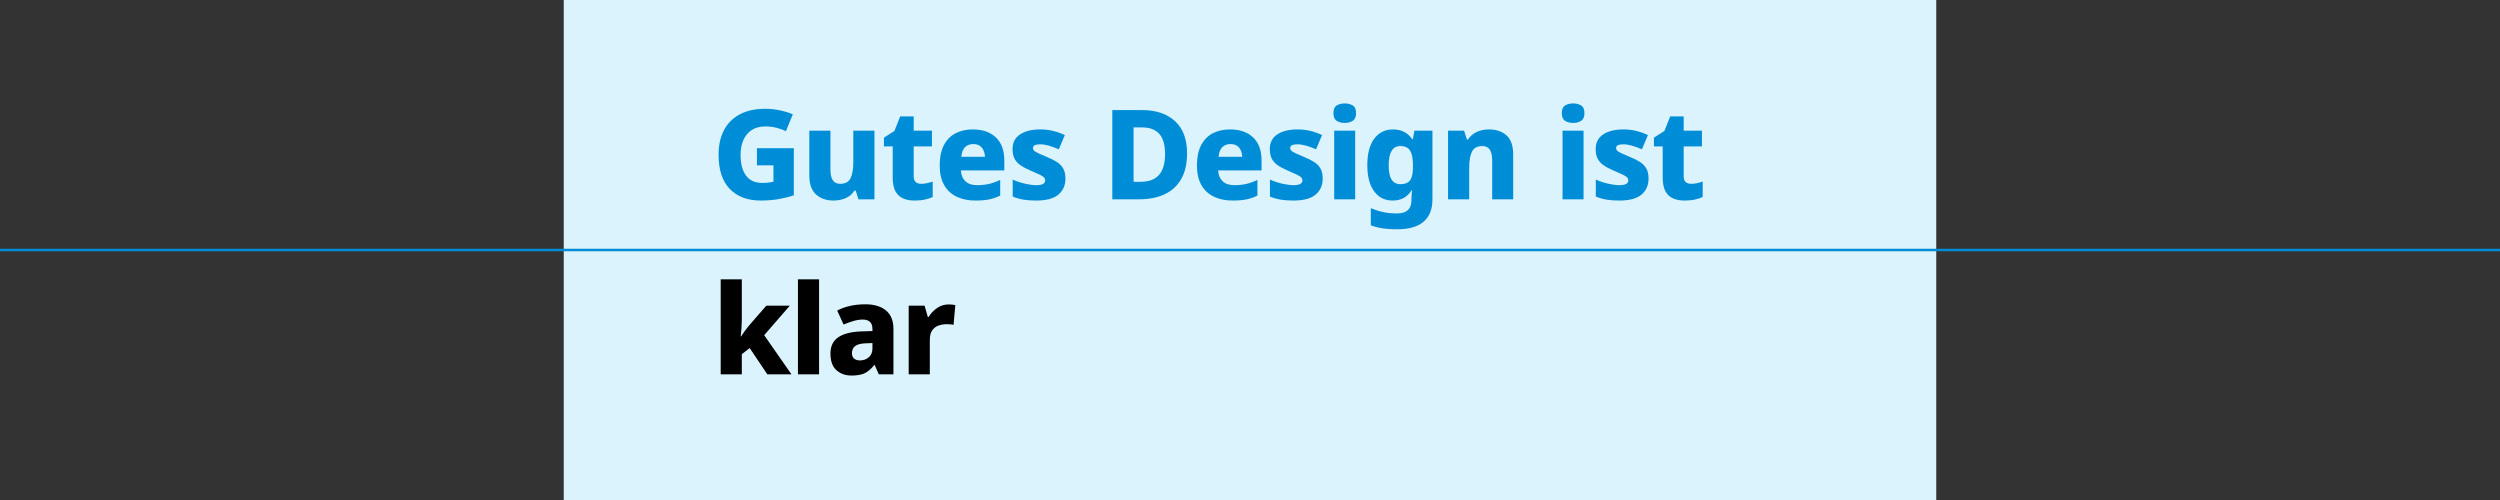 <?xml version="1.0" encoding="utf-8"?>
<!-- Generator: Adobe Illustrator 27.1.0, SVG Export Plug-In . SVG Version: 6.00 Build 0)  -->
<!DOCTYPE svg PUBLIC "-//W3C//DTD SVG 1.1//EN" "http://www.w3.org/Graphics/SVG/1.1/DTD/svg11.dtd">
<svg version="1.1" xmlns:x="http://ns.adobe.com/Extensibility/1.0/" xmlns:i="http://ns.adobe.com/AdobeIllustrator/10.0/" xmlns:graph="http://ns.adobe.com/Graphs/1.0/"
	 xmlns="http://www.w3.org/2000/svg" xmlns:xlink="http://www.w3.org/1999/xlink" x="0px" y="0px" viewBox="0 0 1000 200"
	 style="enable-background:new 0 0 1000 200;" xml:space="preserve">
<rect x="0" y="0" width="1000" height="200" fill="#333333" stroke="none"/>
<style type="text/css">
	.st0{fill:#DBF3FD;}
	.st1{fill:none;stroke:#008DD8;}
	.st2{fill:#008DD8;}
	.st3{display:none;}
	.st4{display:inline;}
	.st5{clip-path:url(#SVGID_00000051367130867185636740000006725223513632921473_);}
	.st6{clip-path:url(#SVGID_00000051367130867185636740000006725223513632921473_);fill:none;stroke:#008DD8;}
</style>
<g id="HiGru">
	<rect x="225.5" class="st0" width="549" height="200"/>
	<g>
		<line class="st1" x1="0" y1="100" x2="1000" y2="100"/>
	</g>
	<path class="st2" d="M674.273,72.796c-0.534-0.483-0.8-1.208-0.8-2.175v-12.05h7.3v-6.3h-7.3v-5.7h-5.4l-2.3,5.8l-4.2,2.7v3.5h3.5
		v12.35c0,2.434,0.375,4.317,1.125,5.65c0.75,1.334,1.783,2.275,3.1,2.825c1.316,0.55,2.825,0.825,4.525,0.825
		c1.6,0,2.983-0.134,4.15-0.4c1.166-0.266,2.2-0.6,3.1-1v-6.2c-0.767,0.267-1.525,0.484-2.275,0.65
		c-0.75,0.167-1.542,0.25-2.375,0.25C675.523,73.521,674.806,73.28,674.273,72.796 M658.573,67.471
		c-0.567-1.033-1.4-1.908-2.5-2.625c-1.1-0.716-2.433-1.391-4-2.025c-1.567-0.666-2.758-1.183-3.575-1.55
		c-0.817-0.366-1.367-0.708-1.65-1.025c-0.283-0.316-0.425-0.658-0.425-1.025c0-1,0.967-1.5,2.9-1.5c1.033,0,2.192,0.184,3.475,0.55
		c1.283,0.367,2.608,0.85,3.975,1.45l2.4-5.7c-1.667-0.766-3.283-1.333-4.85-1.7c-1.567-0.366-3.233-0.55-5-0.55
		c-3.333,0-6.008,0.659-8.025,1.975c-2.017,1.317-3.025,3.275-3.025,5.875c0,1.534,0.258,2.809,0.775,3.825
		c0.517,1.017,1.3,1.892,2.35,2.625c1.05,0.734,2.392,1.45,4.025,2.15c1.667,0.7,2.925,1.259,3.775,1.675
		c0.85,0.417,1.417,0.792,1.7,1.125c0.283,0.334,0.425,0.717,0.425,1.15c0,0.6-0.283,1.067-0.85,1.4
		c-0.567,0.334-1.483,0.5-2.75,0.5c-1.2,0-2.667-0.191-4.4-0.575c-1.733-0.383-3.4-0.941-5-1.675v6.8
		c1.467,0.6,2.925,1.017,4.375,1.25c1.45,0.233,3.142,0.35,5.075,0.35c4,0,6.942-0.791,8.825-2.375
		c1.883-1.583,2.825-3.725,2.825-6.425C659.423,69.821,659.14,68.505,658.573,67.471 M625.023,79.721h8.4v-27.45h-8.4V79.721z
		 M626.048,42.171c-0.883,0.534-1.325,1.567-1.325,3.1c0,1.5,0.442,2.525,1.325,3.075s1.958,0.825,3.225,0.825
		c1.2,0,2.25-0.275,3.15-0.825c0.9-0.55,1.35-1.575,1.35-3.075c0-1.533-0.45-2.566-1.35-3.1c-0.9-0.533-1.95-0.8-3.15-0.8
		C628.006,41.371,626.931,41.638,626.048,42.171 M590.674,52.796c-1.467,0.684-2.634,1.692-3.5,3.025h-0.4l-1.15-3.55h-6.4v27.45
		h8.45v-12.5c0-2.833,0.366-5.008,1.1-6.525c0.733-1.516,2.116-2.275,4.15-2.275c1.366,0,2.366,0.484,3,1.45
		c0.633,0.967,0.95,2.4,0.95,4.3v15.55h8.4v-17.9c0-3.533-0.892-6.091-2.675-7.675c-1.784-1.583-4.125-2.375-7.025-2.375
		C593.774,51.771,592.14,52.113,590.674,52.796 M564.05,60.271c0.75,1.234,1.125,3.134,1.125,5.7v1.05c0,2.367-0.384,4.067-1.15,5.1
		c-0.767,1.034-2.034,1.55-3.8,1.55c-1.6,0-2.792-0.608-3.575-1.825c-0.784-1.216-1.175-3.108-1.175-5.675
		c0-5.166,1.55-7.75,4.65-7.75C561.991,58.421,563.3,59.038,564.05,60.271 M549.7,55.471c-1.85,2.467-2.775,5.984-2.775,10.55
		c0,4.534,0.908,8.034,2.725,10.5c1.816,2.467,4.275,3.7,7.375,3.7c1.733,0,3.225-0.35,4.475-1.05s2.275-1.7,3.075-3h0.25
		c-0.067,0.567-0.125,1.159-0.175,1.775c-0.05,0.617-0.075,1.159-0.075,1.625v0.55c0,3.5-1.917,5.25-5.75,5.25
		c-2.034,0-3.867-0.175-5.5-0.525c-1.634-0.35-3.3-0.875-5-1.575v6.85c1.6,0.6,3.233,1.016,4.9,1.25
		c1.666,0.233,3.533,0.35,5.6,0.35c4.733,0,8.275-1.017,10.625-3.05c2.35-2.034,3.525-5,3.525-8.9v-27.5h-7.2l-0.65,3.45h-0.2
		c-0.834-1.233-1.884-2.2-3.15-2.9c-1.267-0.7-2.8-1.05-4.6-1.05C554.041,51.771,551.55,53.005,549.7,55.471 M533.675,79.721h8.4
		v-27.45h-8.4V79.721z M534.7,42.171c-0.884,0.534-1.325,1.567-1.325,3.1c0,1.5,0.441,2.525,1.325,3.075
		c0.883,0.55,1.958,0.825,3.225,0.825c1.2,0,2.25-0.275,3.15-0.825c0.9-0.55,1.35-1.575,1.35-3.075c0-1.533-0.45-2.566-1.35-3.1
		c-0.9-0.533-1.95-0.8-3.15-0.8C536.658,41.371,535.583,41.638,534.7,42.171 M528.225,67.471c-0.567-1.033-1.4-1.908-2.5-2.625
		c-1.1-0.716-2.433-1.391-4-2.025c-1.567-0.666-2.758-1.183-3.575-1.55c-0.817-0.366-1.367-0.708-1.65-1.025
		c-0.283-0.316-0.425-0.658-0.425-1.025c0-1,0.967-1.5,2.9-1.5c1.033,0,2.192,0.184,3.475,0.55c1.283,0.367,2.608,0.85,3.975,1.45
		l2.4-5.7c-1.667-0.766-3.283-1.333-4.85-1.7c-1.567-0.366-3.233-0.55-5-0.55c-3.333,0-6.008,0.659-8.025,1.975
		c-2.017,1.317-3.025,3.275-3.025,5.875c0,1.534,0.258,2.809,0.775,3.825c0.517,1.017,1.3,1.892,2.35,2.625
		c1.05,0.734,2.392,1.45,4.025,2.15c1.667,0.7,2.925,1.259,3.775,1.675c0.85,0.417,1.417,0.792,1.7,1.125
		c0.283,0.334,0.425,0.717,0.425,1.15c0,0.6-0.283,1.067-0.85,1.4c-0.567,0.334-1.483,0.5-2.75,0.5c-1.2,0-2.667-0.191-4.4-0.575
		c-1.733-0.383-3.4-0.941-5-1.675v6.8c1.467,0.6,2.925,1.017,4.375,1.25c1.45,0.233,3.142,0.35,5.075,0.35
		c4,0,6.942-0.791,8.825-2.375c1.883-1.583,2.825-3.725,2.825-6.425C529.075,69.821,528.792,68.505,528.225,67.471 M495.675,59.096
		c0.767,0.984,1.167,2.192,1.2,3.625h-9.45c0.167-1.766,0.675-3.058,1.525-3.875c0.85-0.816,1.925-1.225,3.225-1.225
		C493.742,57.621,494.908,58.113,495.675,59.096 M485.05,53.346c-1.983,1.05-3.525,2.642-4.625,4.775
		c-1.1,2.134-1.65,4.817-1.65,8.05c0,3.2,0.608,5.842,1.825,7.925c1.217,2.084,2.9,3.625,5.05,4.625s4.608,1.5,7.375,1.5
		c2.233,0,4.108-0.159,5.625-0.475c1.517-0.316,2.958-0.825,4.325-1.525v-6.25c-1.533,0.734-3.025,1.267-4.475,1.6
		c-1.45,0.334-3.042,0.5-4.775,0.5c-2.033,0-3.6-0.533-4.7-1.6c-1.1-1.066-1.683-2.5-1.75-4.3h17.35v-3.9
		c0-4.1-1.133-7.208-3.4-9.325c-2.267-2.116-5.333-3.175-9.2-3.175C489.358,51.771,487.033,52.296,485.05,53.346 M463.625,69.946
		c-1.6,1.85-4.083,2.775-7.45,2.775h-2.75v-21.75h3.5c3,0,5.267,0.867,6.8,2.6c1.533,1.734,2.3,4.417,2.3,8.05
		C466.025,65.321,465.225,68.096,463.625,69.946 M470,48.446c-3.217-2.95-7.658-4.425-13.325-4.425h-11.75v35.7h10.75
		c3.967,0,7.383-0.683,10.25-2.05c2.867-1.366,5.067-3.408,6.6-6.125c1.533-2.716,2.3-6.125,2.3-10.225
		C474.825,55.688,473.217,51.396,470,48.446 M425.326,67.471c-0.567-1.033-1.4-1.908-2.5-2.625c-1.1-0.716-2.434-1.391-4-2.025
		c-1.567-0.666-2.759-1.183-3.575-1.55c-0.817-0.366-1.367-0.708-1.65-1.025c-0.284-0.316-0.425-0.658-0.425-1.025
		c0-1,0.966-1.5,2.9-1.5c1.033,0,2.191,0.184,3.475,0.55c1.283,0.367,2.608,0.85,3.975,1.45l2.4-5.7
		c-1.667-0.766-3.284-1.333-4.85-1.7c-1.567-0.366-3.234-0.55-5-0.55c-3.334,0-6.009,0.659-8.025,1.975
		c-2.017,1.317-3.025,3.275-3.025,5.875c0,1.534,0.258,2.809,0.775,3.825c0.516,1.017,1.3,1.892,2.35,2.625
		c1.05,0.734,2.391,1.45,4.025,2.15c1.666,0.7,2.925,1.259,3.775,1.675c0.85,0.417,1.416,0.792,1.7,1.125
		c0.283,0.334,0.425,0.717,0.425,1.15c0,0.6-0.284,1.067-0.85,1.4c-0.567,0.334-1.484,0.5-2.75,0.5c-1.2,0-2.667-0.191-4.4-0.575
		c-1.734-0.383-3.4-0.941-5-1.675v6.8c1.466,0.6,2.925,1.017,4.375,1.25c1.45,0.233,3.141,0.35,5.075,0.35
		c4,0,6.941-0.791,8.825-2.375c1.883-1.583,2.825-3.725,2.825-6.425C426.176,69.821,425.892,68.505,425.326,67.471 M392.776,59.096
		c0.766,0.984,1.166,2.192,1.2,3.625h-9.45c0.166-1.766,0.675-3.058,1.525-3.875c0.85-0.816,1.925-1.225,3.225-1.225
		C390.842,57.621,392.009,58.113,392.776,59.096 M382.151,53.346c-1.984,1.05-3.525,2.642-4.625,4.775
		c-1.1,2.134-1.65,4.817-1.65,8.05c0,3.2,0.608,5.842,1.825,7.925c1.216,2.084,2.9,3.625,5.05,4.625c2.15,1,4.608,1.5,7.375,1.5
		c2.233,0,4.108-0.159,5.625-0.475c1.516-0.316,2.958-0.825,4.325-1.525v-6.25c-1.534,0.734-3.025,1.267-4.475,1.6
		c-1.45,0.334-3.042,0.5-4.775,0.5c-2.034,0-3.6-0.533-4.7-1.6c-1.1-1.066-1.684-2.5-1.75-4.3h17.35v-3.9
		c0-4.1-1.134-7.208-3.4-9.325c-2.267-2.116-5.334-3.175-9.2-3.175C386.459,51.771,384.134,52.296,382.151,53.346 M366.276,72.796
		c-0.534-0.483-0.8-1.208-0.8-2.175v-12.05h7.3v-6.3h-7.3v-5.7h-5.4l-2.3,5.8l-4.2,2.7v3.5h3.5v12.35
		c0,2.434,0.375,4.317,1.125,5.65c0.75,1.334,1.783,2.275,3.1,2.825c1.316,0.55,2.825,0.825,4.525,0.825c1.6,0,2.983-0.134,4.15-0.4
		c1.167-0.266,2.2-0.6,3.1-1v-6.2c-0.767,0.267-1.525,0.484-2.275,0.65c-0.75,0.167-1.542,0.25-2.375,0.25
		C367.526,73.521,366.809,73.28,366.276,72.796 M341.326,52.271v12.5c0,2.834-0.367,5-1.1,6.5c-0.733,1.5-2.117,2.25-4.15,2.25
		c-1.367,0-2.358-0.483-2.975-1.45c-0.617-0.966-0.925-2.383-0.925-4.25v-15.55h-8.45v17.9c0,3.5,0.908,6.05,2.725,7.65
		c1.817,1.6,4.142,2.4,6.975,2.4c1.7,0,3.3-0.317,4.8-0.95c1.5-0.633,2.683-1.65,3.55-3.05h0.5l1.1,3.5h6.4v-27.45H341.326z
		 M302.777,66.121h6.6v6.6c-0.567,0.1-1.234,0.2-2,0.3c-0.767,0.1-1.567,0.15-2.4,0.15c-3,0-5.209-1.008-6.625-3.025
		c-1.417-2.016-2.125-4.741-2.125-8.175c0-2.2,0.366-4.158,1.1-5.875c0.733-1.716,1.841-3.066,3.325-4.05
		c1.483-0.983,3.308-1.475,5.475-1.475c1.533,0,3,0.175,4.4,0.525c1.4,0.35,2.683,0.809,3.85,1.375l2.75-6.75
		c-1.467-0.633-3.159-1.158-5.075-1.575c-1.917-0.416-3.892-0.625-5.925-0.625c-4.034,0-7.442,0.742-10.225,2.225
		c-2.784,1.484-4.892,3.6-6.325,6.35c-1.434,2.75-2.15,5.992-2.15,9.725c0,6.1,1.5,10.692,4.5,13.775
		c3,3.084,7.133,4.625,12.4,4.625c2.566,0,4.941-0.192,7.125-0.575c2.183-0.383,4.208-0.891,6.075-1.525v-18.85h-14.75V66.121z"/>
</g>
<g id="_x31_0" class="st3">
	<g class="st4">
		<path d="M509.974,122.271v12.5c0,2.834-0.367,5-1.1,6.5c-0.734,1.5-2.117,2.25-4.15,2.25c-1.367,0-2.358-0.483-2.975-1.45
			c-0.617-0.966-0.925-2.383-0.925-4.25v-15.55h-8.45v17.9c0,3.5,0.908,6.05,2.725,7.65c1.817,1.6,4.142,2.4,6.975,2.4
			c1.7,0,3.3-0.317,4.8-0.95s2.683-1.65,3.55-3.05h0.5l1.1,3.5h6.4v-27.45H509.974z M477.975,137.221v2.2
			c0,1.467-0.484,2.625-1.45,3.475c-0.968,0.85-2.15,1.275-3.55,1.275c-0.934,0-1.7-0.233-2.3-0.7c-0.6-0.466-0.9-1.216-0.9-2.25
			c0-1.166,0.416-2.091,1.25-2.775c0.832-0.683,2.3-1.058,4.4-1.125L477.975,137.221z M468.975,122.371
			c-1.9,0.434-3.6,1.05-5.1,1.85l2.55,5.6c1.332-0.566,2.65-1.041,3.95-1.425c1.3-0.383,2.55-0.575,3.75-0.575
			c1.2,0,2.141,0.3,2.825,0.9c0.682,0.6,1.025,1.567,1.025,2.9v0.8l-4.7,0.15c-3.968,0.167-6.975,0.959-9.025,2.375
			c-2.05,1.417-3.075,3.575-3.075,6.475c0,3,0.8,5.217,2.4,6.65c1.6,1.434,3.616,2.15,6.05,2.15c2.266,0,4.05-0.325,5.35-0.975
			c1.3-0.65,2.532-1.725,3.7-3.225h0.2l1.65,3.7h5.85v-18.2c0-3.2-0.984-5.633-2.95-7.3c-1.968-1.666-4.734-2.5-8.3-2.5
			C472.925,121.721,470.875,121.938,468.975,122.371 M442.125,122.796c-1.467,0.684-2.634,1.692-3.5,3.025h-0.4l-1.15-3.55h-6.4
			v27.45h8.45v-12.5c0-2.833,0.366-5.008,1.1-6.525c0.733-1.516,2.116-2.275,4.15-2.275c1.366,0,2.366,0.484,3,1.45
			c0.633,0.967,0.95,2.4,0.95,4.3v15.55h8.4v-17.9c0-3.533-0.892-6.091-2.675-7.675c-1.784-1.583-4.125-2.375-7.025-2.375
			C445.225,121.771,443.591,122.113,442.125,122.796 M417.025,129.096c0.766,0.984,1.166,2.192,1.2,3.625h-9.45
			c0.166-1.766,0.675-3.058,1.525-3.875c0.85-0.816,1.925-1.225,3.225-1.225C415.091,127.621,416.258,128.113,417.025,129.096
			 M406.4,123.346c-1.984,1.05-3.525,2.642-4.625,4.775c-1.1,2.134-1.65,4.817-1.65,8.05c0,3.2,0.608,5.842,1.825,7.925
			c1.216,2.084,2.9,3.625,5.05,4.625s4.608,1.5,7.375,1.5c2.233,0,4.108-0.159,5.625-0.475c1.516-0.316,2.958-0.825,4.325-1.525
			v-6.25c-1.534,0.734-3.025,1.267-4.475,1.6c-1.45,0.334-3.042,0.5-4.775,0.5c-2.034,0-3.6-0.533-4.7-1.6
			c-1.1-1.066-1.684-2.5-1.75-4.3h17.35v-3.9c0-4.1-1.134-7.208-3.4-9.325c-2.267-2.116-5.334-3.175-9.2-3.175
			C410.708,121.771,408.383,122.296,406.4,123.346 M386.351,130.271c0.75,1.234,1.125,3.134,1.125,5.7v1.05
			c0,2.367-0.384,4.067-1.15,5.1c-0.767,1.034-2.034,1.55-3.8,1.55c-1.6,0-2.792-0.608-3.575-1.825
			c-0.784-1.216-1.175-3.108-1.175-5.675c0-5.166,1.55-7.75,4.65-7.75C384.292,128.421,385.601,129.038,386.351,130.271
			 M372.001,125.471c-1.85,2.467-2.775,5.984-2.775,10.55c0,4.534,0.908,8.034,2.725,10.5c1.816,2.467,4.275,3.7,7.375,3.7
			c1.733,0,3.225-0.35,4.475-1.05c1.25-0.7,2.275-1.7,3.075-3h0.25c-0.067,0.567-0.125,1.159-0.175,1.775
			c-0.05,0.617-0.075,1.159-0.075,1.625v0.55c0,3.5-1.917,5.25-5.75,5.25c-2.034,0-3.867-0.175-5.5-0.525
			c-1.634-0.35-3.3-0.875-5-1.575v6.85c1.6,0.6,3.233,1.016,4.9,1.25c1.666,0.233,3.533,0.35,5.6,0.35
			c4.733,0,8.275-1.017,10.625-3.05c2.35-2.034,3.525-5,3.525-8.9v-27.5h-7.2l-0.65,3.45h-0.2c-0.834-1.233-1.884-2.2-3.15-2.9
			c-1.267-0.7-2.8-1.05-4.6-1.05C376.342,121.771,373.851,123.005,372.001,125.471 M364.426,111.721h-8.45v38h8.45V111.721z
			 M342.326,129.096c0.767,0.984,1.167,2.192,1.2,3.625h-9.45c0.167-1.766,0.675-3.058,1.525-3.875
			c0.85-0.816,1.925-1.225,3.225-1.225C340.393,127.621,341.559,128.113,342.326,129.096 M331.701,123.346
			c-1.983,1.05-3.525,2.642-4.625,4.775c-1.1,2.134-1.65,4.817-1.65,8.05c0,3.2,0.608,5.842,1.825,7.925
			c1.217,2.084,2.9,3.625,5.05,4.625s4.608,1.5,7.375,1.5c2.233,0,4.108-0.159,5.625-0.475c1.517-0.316,2.958-0.825,4.325-1.525
			v-6.25c-1.533,0.734-3.025,1.267-4.475,1.6c-1.45,0.334-3.042,0.5-4.775,0.5c-2.033,0-3.6-0.533-4.7-1.6
			c-1.1-1.066-1.683-2.5-1.75-4.3h17.35v-3.9c0-4.1-1.133-7.208-3.4-9.325c-2.267-2.116-5.333-3.175-9.2-3.175
			C336.009,121.771,333.684,122.296,331.701,123.346 M312.177,149.721h8.4v-27.45h-8.4V149.721z M313.202,112.171
			c-0.884,0.534-1.325,1.567-1.325,3.1c0,1.5,0.441,2.525,1.325,3.075c0.882,0.55,1.958,0.825,3.225,0.825
			c1.2,0,2.25-0.275,3.15-0.825c0.9-0.55,1.35-1.575,1.35-3.075c0-1.533-0.45-2.566-1.35-3.1c-0.9-0.533-1.95-0.8-3.15-0.8
			C315.16,111.371,314.084,111.638,313.202,112.171 M308.127,143.271h-12.15l11.65-15.7v-5.3h-20.95v6.45h11.4l-12.1,16.1v4.9h22.15
			V143.271z"/>
	</g>
</g>
<g id="_x39_" class="st3">
	<g class="st4">
		<path d="M696.073,111.721h-8.45v38h8.45v-12.55c0-2.8,0.375-4.958,1.125-6.475c0.75-1.516,2.125-2.275,4.125-2.275
			c2.6,0,3.9,1.917,3.9,5.75v15.55h8.45v-17.9c0-2.366-0.417-4.283-1.25-5.75c-0.833-1.466-1.992-2.55-3.475-3.25
			c-1.483-0.7-3.175-1.05-5.075-1.05c-1.667,0-3.158,0.3-4.475,0.9c-1.317,0.6-2.409,1.617-3.275,3.05h-0.45
			c0.066-0.6,0.15-1.558,0.25-2.875c0.1-1.316,0.15-2.808,0.15-4.475V111.721z M678.974,149.646c1.333-0.383,2.566-0.941,3.7-1.675
			v-6.9c-1.167,0.767-2.392,1.359-3.675,1.775c-1.284,0.417-2.659,0.625-4.125,0.625c-1.667,0-2.984-0.591-3.95-1.775
			c-0.967-1.183-1.45-3.058-1.45-5.625c0-2.533,0.466-4.433,1.4-5.7c0.933-1.266,2.25-1.9,3.95-1.9c1.033,0,2.05,0.142,3.05,0.425
			c1,0.284,2.083,0.675,3.25,1.175l2.45-6.35c-1.134-0.566-2.425-1.033-3.875-1.4c-1.45-0.366-3.075-0.55-4.875-0.55
			c-2.7,0-5.1,0.5-7.2,1.5c-2.1,1-3.742,2.559-4.925,4.675c-1.184,2.117-1.775,4.842-1.775,8.175c0,4.9,1.166,8.475,3.5,10.725
			c2.333,2.25,5.566,3.375,9.7,3.375C676.024,150.221,677.64,150.029,678.974,149.646 M647.674,149.721h8.4v-27.45h-8.4V149.721z
			 M648.699,112.171c-0.884,0.534-1.325,1.567-1.325,3.1c0,1.5,0.441,2.525,1.325,3.075c0.883,0.55,1.958,0.825,3.225,0.825
			c1.2,0,2.25-0.275,3.15-0.825c0.9-0.55,1.35-1.575,1.35-3.075c0-1.533-0.45-2.566-1.35-3.1c-0.9-0.533-1.95-0.8-3.15-0.8
			C650.657,111.371,649.582,111.638,648.699,112.171 M641.425,111.721h-8.45v38h8.45V111.721z M612.275,122.796
			c-1.467,0.684-2.634,1.692-3.5,3.025h-0.4l-1.15-3.55h-6.4v27.45h8.45v-12.5c0-2.833,0.366-5.008,1.1-6.525
			c0.733-1.516,2.116-2.275,4.15-2.275c1.366,0,2.366,0.484,3,1.45c0.633,0.967,0.95,2.4,0.95,4.3v15.55h8.4v-17.9
			c0-3.533-0.892-6.091-2.675-7.675c-1.784-1.583-4.125-2.375-7.025-2.375C615.375,121.771,613.741,122.113,612.275,122.796
			 M577.125,111.721h-8.45v38h8.45v-12.55c0-2.8,0.375-4.958,1.125-6.475c0.75-1.516,2.125-2.275,4.125-2.275
			c2.6,0,3.9,1.917,3.9,5.75v15.55h8.45v-17.9c0-2.366-0.417-4.283-1.25-5.75c-0.833-1.466-1.992-2.55-3.475-3.25
			c-1.483-0.7-3.175-1.05-5.075-1.05c-1.667,0-3.158,0.3-4.475,0.9c-1.317,0.6-2.408,1.617-3.275,3.05h-0.45
			c0.067-0.6,0.15-1.558,0.25-2.875c0.1-1.316,0.15-2.808,0.15-4.475V111.721z M553.05,117.971c0.717,0.567,1.625,0.85,2.725,0.85
			c1,0,1.875-0.283,2.625-0.85c0.75-0.566,1.125-1.45,1.125-2.65c0-1.233-0.375-2.133-1.125-2.7c-0.75-0.566-1.625-0.85-2.625-0.85
			c-1.1,0-2.008,0.284-2.725,0.85c-0.717,0.567-1.075,1.467-1.075,2.7C551.975,116.521,552.333,117.405,553.05,117.971
			 M542.35,117.971c0.717,0.567,1.592,0.85,2.625,0.85s1.925-0.283,2.675-0.85c0.75-0.566,1.125-1.45,1.125-2.65
			c0-1.233-0.375-2.133-1.125-2.7c-0.75-0.566-1.642-0.85-2.675-0.85s-1.908,0.284-2.625,0.85c-0.717,0.567-1.075,1.467-1.075,2.7
			C541.275,116.521,541.633,117.405,542.35,117.971 M546.625,130.196c0.767-1.283,2.017-1.925,3.75-1.925
			c1.767,0,3.033,0.642,3.8,1.925c0.767,1.284,1.15,3.192,1.15,5.725c0,2.567-0.383,4.509-1.15,5.825
			c-0.767,1.317-2.017,1.975-3.75,1.975c-1.767,0-3.033-0.658-3.8-1.975c-0.767-1.316-1.15-3.258-1.15-5.825
			C545.475,133.388,545.858,131.48,546.625,130.196 M562.15,128.221c-1.15-2.1-2.733-3.7-4.75-4.8c-2.017-1.1-4.325-1.65-6.925-1.65
			c-4.2,0-7.508,1.225-9.925,3.675c-2.417,2.45-3.625,5.942-3.625,10.475c0,3.067,0.575,5.659,1.725,7.775
			c1.15,2.117,2.733,3.734,4.75,4.85c2.017,1.117,4.325,1.675,6.925,1.675c4.2,0,7.508-1.233,9.925-3.7
			c2.417-2.466,3.625-6,3.625-10.6C563.875,132.888,563.3,130.321,562.15,128.221 M518.375,149.721h9.05l7.75-27.45h-8.2l-2.85,11.4
			c-0.2,0.8-0.4,1.767-0.6,2.9c-0.2,1.134-0.375,2.259-0.525,3.375c-0.15,1.117-0.258,2.025-0.325,2.725h-0.15
			c-0.067-0.733-0.175-1.633-0.325-2.7c-0.15-1.066-0.325-2.108-0.525-3.125c-0.2-1.016-0.35-1.791-0.45-2.325l-2.8-12.25h-9.3
			l-3,12.2c-0.033,0.234-0.117,0.684-0.25,1.35c-0.133,0.667-0.275,1.425-0.425,2.275c-0.15,0.85-0.283,1.684-0.4,2.5
			c-0.117,0.817-0.192,1.509-0.225,2.075h-0.15c-0.067-0.733-0.175-1.65-0.325-2.75c-0.15-1.1-0.317-2.216-0.5-3.35
			c-0.183-1.133-0.375-2.1-0.575-2.9l-2.75-11.4h-8.3l7.65,27.45h8.95l2.5-10.5c0.133-0.666,0.308-1.491,0.525-2.475
			c0.217-0.983,0.442-2.016,0.675-3.1c0.233-1.083,0.442-2.066,0.625-2.95c0.183-0.883,0.308-1.541,0.375-1.975h0.2
			c0.1,0.434,0.233,1.092,0.4,1.975c0.167,0.884,0.367,1.859,0.6,2.925c0.233,1.067,0.45,2.084,0.65,3.05
			c0.2,0.967,0.383,1.734,0.55,2.3L518.375,149.721z M482.625,129.096c0.766,0.984,1.166,2.192,1.2,3.625h-9.45
			c0.166-1.766,0.675-3.058,1.525-3.875c0.85-0.816,1.925-1.225,3.225-1.225C480.691,127.621,481.858,128.113,482.625,129.096
			 M472,123.346c-1.984,1.05-3.525,2.642-4.625,4.775c-1.1,2.134-1.65,4.817-1.65,8.05c0,3.2,0.608,5.842,1.825,7.925
			c1.216,2.084,2.9,3.625,5.05,4.625c2.15,1,4.608,1.5,7.375,1.5c2.233,0,4.108-0.159,5.625-0.475
			c1.516-0.316,2.958-0.825,4.325-1.525v-6.25c-1.534,0.734-3.025,1.267-4.475,1.6c-1.45,0.334-3.042,0.5-4.775,0.5
			c-2.034,0-3.6-0.533-4.7-1.6c-1.1-1.066-1.684-2.5-1.75-4.3h17.35v-3.9c0-4.1-1.134-7.208-3.4-9.325
			c-2.267-2.116-5.334-3.175-9.2-3.175C476.308,121.771,473.983,122.296,472,123.346 M451.951,130.271
			c0.75,1.234,1.125,3.134,1.125,5.7v1.05c0,2.367-0.384,4.067-1.15,5.1c-0.767,1.034-2.034,1.55-3.8,1.55
			c-1.6,0-2.792-0.608-3.575-1.825c-0.784-1.216-1.175-3.108-1.175-5.675c0-5.166,1.55-7.75,4.65-7.75
			C449.892,128.421,451.201,129.038,451.951,130.271 M437.601,125.471c-1.85,2.467-2.775,5.984-2.775,10.55
			c0,4.534,0.908,8.034,2.725,10.5c1.816,2.467,4.275,3.7,7.375,3.7c1.733,0,3.225-0.35,4.475-1.05c1.25-0.7,2.275-1.7,3.075-3h0.25
			c-0.067,0.567-0.125,1.159-0.175,1.775c-0.05,0.617-0.075,1.159-0.075,1.625v0.55c0,3.5-1.917,5.25-5.75,5.25
			c-2.034,0-3.867-0.175-5.5-0.525c-1.634-0.35-3.3-0.875-5-1.575v6.85c1.6,0.6,3.233,1.016,4.9,1.25
			c1.666,0.233,3.533,0.35,5.6,0.35c4.733,0,8.275-1.017,10.625-3.05c2.35-2.034,3.525-5,3.525-8.9v-27.5h-7.2l-0.65,3.45h-0.2
			c-0.834-1.233-1.884-2.2-3.15-2.9c-1.267-0.7-2.8-1.05-4.6-1.05C441.942,121.771,439.451,123.005,437.601,125.471
			 M425.976,123.246c-1.4,0.984-2.5,2.159-3.3,3.525h-0.35l-1.3-4.5h-6.35v27.45h8.45v-13.75c0-1.7,0.341-3.008,1.025-3.925
			c0.682-0.916,1.55-1.541,2.6-1.875c1.05-0.333,2.107-0.5,3.175-0.5c0.566,0,1.082,0.025,1.55,0.075
			c0.466,0.05,0.85,0.109,1.15,0.175l0.7-7.9c-0.3-0.066-0.718-0.125-1.25-0.175c-0.534-0.05-1.018-0.075-1.45-0.075
			C428.926,121.771,427.376,122.263,425.976,123.246 M401.026,129.096c0.766,0.984,1.166,2.192,1.2,3.625h-9.45
			c0.166-1.766,0.675-3.058,1.525-3.875c0.85-0.816,1.925-1.225,3.225-1.225C399.092,127.621,400.259,128.113,401.026,129.096
			 M390.401,123.346c-1.984,1.05-3.525,2.642-4.625,4.775c-1.1,2.134-1.65,4.817-1.65,8.05c0,3.2,0.608,5.842,1.825,7.925
			c1.216,2.084,2.9,3.625,5.05,4.625c2.15,1,4.608,1.5,7.375,1.5c2.233,0,4.108-0.159,5.625-0.475
			c1.516-0.316,2.958-0.825,4.325-1.525v-6.25c-1.534,0.734-3.025,1.267-4.475,1.6c-1.45,0.334-3.042,0.5-4.775,0.5
			c-2.034,0-3.6-0.533-4.7-1.6c-1.1-1.066-1.684-2.5-1.75-4.3h17.35v-3.9c0-4.1-1.134-7.208-3.4-9.325
			c-2.267-2.116-5.334-3.175-9.2-3.175C394.709,121.771,392.384,122.296,390.401,123.346 M376.201,115.321
			c-1.183-1.266-2.817-2.225-4.9-2.875s-4.442-0.975-7.075-0.975c-2.7,0-5.117,0.409-7.25,1.225c-2.133,0.817-3.817,2.034-5.05,3.65
			c-1.233,1.617-1.85,3.625-1.85,6.025v27.35h8.45v-26.75c0-1.666,0.5-2.916,1.5-3.75c1-0.833,2.4-1.25,4.2-1.25
			c1.533,0,2.775,0.3,3.725,0.9c0.95,0.6,1.425,1.367,1.425,2.3c0,0.767-0.225,1.434-0.675,2c-0.45,0.567-1.017,1.092-1.7,1.575
			c-0.683,0.484-1.367,1-2.05,1.55c-0.683,0.55-1.25,1.184-1.7,1.9c-0.45,0.717-0.675,1.592-0.675,2.625
			c0,1.334,0.4,2.475,1.2,3.425c0.8,0.95,2.217,1.992,4.25,3.125c1.333,0.734,2.325,1.334,2.975,1.8
			c0.65,0.467,1.083,0.884,1.3,1.25c0.217,0.367,0.325,0.8,0.325,1.3c0,0.834-0.35,1.467-1.05,1.9c-0.7,0.434-1.617,0.65-2.75,0.65
			c-1.067,0-2.275-0.208-3.625-0.625c-1.35-0.416-2.425-0.875-3.225-1.375v6.45c1.033,0.534,2.183,0.917,3.45,1.15
			s2.85,0.35,4.75,0.35c3.633,0,6.4-0.725,8.3-2.175c1.9-1.45,2.85-3.575,2.85-6.375c0-1.933-0.433-3.483-1.3-4.65
			c-0.867-1.166-2.117-2.283-3.75-3.35c-1.767-1.1-3.058-1.891-3.875-2.375c-0.817-0.483-1.225-1.041-1.225-1.675
			c0-0.366,0.233-0.741,0.7-1.125c0.467-0.383,1.033-0.825,1.7-1.325s1.342-1.083,2.025-1.75c0.683-0.666,1.25-1.441,1.7-2.325
			c0.45-0.883,0.675-1.908,0.675-3.075C377.976,118.155,377.384,116.588,376.201,115.321 M335.427,122.271v12.5
			c0,2.834-0.368,5-1.1,6.5c-0.734,1.5-2.118,2.25-4.15,2.25c-1.368,0-2.359-0.483-2.975-1.45c-0.618-0.966-0.925-2.383-0.925-4.25
			v-15.55h-8.45v17.9c0,3.5,0.907,6.05,2.725,7.65c1.816,1.6,4.141,2.4,6.975,2.4c1.7,0,3.3-0.317,4.8-0.95s2.682-1.65,3.55-3.05
			h0.5l1.1,3.5h6.4v-27.45H335.427z M303.427,137.221v2.2c0,1.467-0.484,2.625-1.45,3.475c-0.967,0.85-2.15,1.275-3.55,1.275
			c-0.934,0-1.7-0.233-2.3-0.7c-0.6-0.466-0.9-1.216-0.9-2.25c0-1.166,0.416-2.091,1.25-2.775c0.833-0.683,2.3-1.058,4.4-1.125
			L303.427,137.221z M294.427,122.371c-1.9,0.434-3.6,1.05-5.1,1.85l2.55,5.6c1.333-0.566,2.65-1.041,3.95-1.425
			c1.3-0.383,2.55-0.575,3.75-0.575c1.2,0,2.141,0.3,2.825,0.9c0.683,0.6,1.025,1.567,1.025,2.9v0.8l-4.7,0.15
			c-3.967,0.167-6.975,0.959-9.025,2.375c-2.05,1.417-3.075,3.575-3.075,6.475c0,3,0.8,5.217,2.4,6.65
			c1.6,1.434,3.616,2.15,6.05,2.15c2.266,0,4.05-0.325,5.35-0.975c1.3-0.65,2.533-1.725,3.7-3.225h0.2l1.65,3.7h5.85v-18.2
			c0-3.2-0.984-5.633-2.95-7.3c-1.967-1.666-4.734-2.5-8.3-2.5C298.377,121.721,296.327,121.938,294.427,122.371"/>
	</g>
</g>
<g id="_x38_" class="st3">
	<g class="st4">
		<path d="M576.974,122.796c-1.467,0.684-2.633,1.692-3.5,3.025h-0.4l-1.15-3.55h-6.4v27.45h8.45v-12.5
			c0-2.833,0.367-5.008,1.1-6.525c0.733-1.516,2.117-2.275,4.15-2.275c1.367,0,2.367,0.484,3,1.45c0.633,0.967,0.95,2.4,0.95,4.3
			v15.55h8.4v-17.9c0-3.533-0.892-6.091-2.675-7.675c-1.783-1.583-4.125-2.375-7.025-2.375
			C580.074,121.771,578.441,122.113,576.974,122.796 M551.874,129.096c0.767,0.984,1.167,2.192,1.2,3.625h-9.45
			c0.167-1.766,0.675-3.058,1.525-3.875c0.85-0.816,1.925-1.225,3.225-1.225C549.941,127.621,551.107,128.113,551.874,129.096
			 M541.249,123.346c-1.983,1.05-3.525,2.642-4.625,4.775c-1.1,2.134-1.65,4.817-1.65,8.05c0,3.2,0.608,5.842,1.825,7.925
			c1.217,2.084,2.9,3.625,5.05,4.625c2.15,1,4.608,1.5,7.375,1.5c2.233,0,4.108-0.159,5.625-0.475
			c1.517-0.316,2.958-0.825,4.325-1.525v-6.25c-1.533,0.734-3.025,1.267-4.475,1.6c-1.45,0.334-3.042,0.5-4.775,0.5
			c-2.033,0-3.6-0.533-4.7-1.6c-1.1-1.066-1.683-2.5-1.75-4.3h17.35v-3.9c0-4.1-1.133-7.208-3.4-9.325
			c-2.267-2.116-5.333-3.175-9.2-3.175C545.557,121.771,543.232,122.296,541.249,123.346 M530.975,137.471
			c-0.568-1.033-1.4-1.908-2.5-2.625c-1.1-0.716-2.434-1.391-4-2.025c-1.568-0.666-2.759-1.183-3.575-1.55
			c-0.818-0.366-1.368-0.708-1.65-1.025c-0.284-0.316-0.425-0.658-0.425-1.025c0-1,0.966-1.5,2.9-1.5
			c1.032,0,2.191,0.184,3.475,0.55c1.282,0.367,2.607,0.85,3.975,1.45l2.4-5.7c-1.668-0.766-3.284-1.333-4.85-1.7
			c-1.568-0.366-3.234-0.55-5-0.55c-3.334,0-6.009,0.659-8.025,1.975c-2.018,1.317-3.025,3.275-3.025,5.875
			c0,1.534,0.257,2.809,0.775,3.825c0.516,1.017,1.3,1.892,2.35,2.625c1.05,0.734,2.391,1.45,4.025,2.15
			c1.666,0.7,2.925,1.259,3.775,1.675c0.85,0.417,1.416,0.792,1.7,1.125c0.282,0.334,0.425,0.717,0.425,1.15
			c0,0.6-0.284,1.067-0.85,1.4c-0.568,0.334-1.484,0.5-2.75,0.5c-1.2,0-2.668-0.191-4.4-0.575c-1.734-0.383-3.4-0.941-5-1.675v6.8
			c1.466,0.6,2.925,1.017,4.375,1.25s3.141,0.35,5.075,0.35c4,0,6.941-0.791,8.825-2.375c1.882-1.583,2.825-3.725,2.825-6.425
			C531.825,139.821,531.541,138.505,530.975,137.471 M506.675,137.471c-0.567-1.033-1.4-1.908-2.5-2.625
			c-1.1-0.716-2.434-1.391-4-2.025c-1.567-0.666-2.759-1.183-3.575-1.55c-0.817-0.366-1.367-0.708-1.65-1.025
			c-0.284-0.316-0.425-0.658-0.425-1.025c0-1,0.966-1.5,2.9-1.5c1.033,0,2.191,0.184,3.475,0.55c1.283,0.367,2.608,0.85,3.975,1.45
			l2.4-5.7c-1.667-0.766-3.284-1.333-4.85-1.7c-1.567-0.366-3.234-0.55-5-0.55c-3.334,0-6.009,0.659-8.025,1.975
			c-2.017,1.317-3.025,3.275-3.025,5.875c0,1.534,0.258,2.809,0.775,3.825c0.516,1.017,1.3,1.892,2.35,2.625
			c1.05,0.734,2.391,1.45,4.025,2.15c1.666,0.7,2.925,1.259,3.775,1.675c0.85,0.417,1.416,0.792,1.7,1.125
			c0.283,0.334,0.425,0.717,0.425,1.15c0,0.6-0.284,1.067-0.85,1.4c-0.567,0.334-1.484,0.5-2.75,0.5c-1.2,0-2.667-0.191-4.4-0.575
			c-1.734-0.383-3.4-0.941-5-1.675v6.8c1.466,0.6,2.925,1.017,4.375,1.25c1.45,0.233,3.141,0.35,5.075,0.35
			c4,0,6.941-0.791,8.825-2.375c1.883-1.583,2.825-3.725,2.825-6.425C507.525,139.821,507.241,138.505,506.675,137.471
			 M474.125,129.096c0.766,0.984,1.166,2.192,1.2,3.625h-9.45c0.166-1.766,0.675-3.058,1.525-3.875
			c0.85-0.816,1.925-1.225,3.225-1.225C472.191,127.621,473.358,128.113,474.125,129.096 M463.5,123.346
			c-1.984,1.05-3.525,2.642-4.625,4.775c-1.1,2.134-1.65,4.817-1.65,8.05c0,3.2,0.608,5.842,1.825,7.925
			c1.216,2.084,2.9,3.625,5.05,4.625c2.15,1,4.608,1.5,7.375,1.5c2.233,0,4.108-0.159,5.625-0.475
			c1.516-0.316,2.958-0.825,4.325-1.525v-6.25c-1.534,0.734-3.025,1.267-4.475,1.6c-1.45,0.334-3.042,0.5-4.775,0.5
			c-2.034,0-3.6-0.533-4.7-1.6c-1.1-1.066-1.684-2.5-1.75-4.3h17.35v-3.9c0-4.1-1.134-7.208-3.4-9.325
			c-2.267-2.116-5.334-3.175-9.2-3.175C467.808,121.771,465.483,122.296,463.5,123.346 M438.375,122.746
			c-1.433,0.65-2.583,1.625-3.45,2.925h-0.5c-1.567-2.6-4.317-3.9-8.25-3.9c-1.8,0-3.408,0.342-4.825,1.025
			c-1.417,0.684-2.508,1.659-3.275,2.925h-0.35l-1.2-3.45h-6.4v27.45h8.45v-12.5c0-2.833,0.342-5.008,1.025-6.525
			c0.683-1.516,1.958-2.275,3.825-2.275c2.467,0,3.7,1.917,3.7,5.75v15.55h8.4v-13.35c0-2.533,0.367-4.491,1.1-5.875
			c0.733-1.383,1.983-2.075,3.75-2.075c1.267,0,2.208,0.459,2.825,1.375c0.617,0.917,0.925,2.375,0.925,4.375v15.55h8.4v-17.9
			c0-3.533-0.808-6.091-2.425-7.675c-1.617-1.583-3.992-2.375-7.125-2.375C441.342,121.771,439.808,122.096,438.375,122.746
			 M396.476,129.096c0.766,0.984,1.166,2.192,1.2,3.625h-9.45c0.166-1.766,0.675-3.058,1.525-3.875
			c0.85-0.816,1.925-1.225,3.225-1.225C394.542,127.621,395.708,128.113,396.476,129.096 M385.851,123.346
			c-1.984,1.05-3.525,2.642-4.625,4.775c-1.1,2.134-1.65,4.817-1.65,8.05c0,3.2,0.607,5.842,1.825,7.925
			c1.216,2.084,2.9,3.625,5.05,4.625s4.607,1.5,7.375,1.5c2.232,0,4.107-0.159,5.625-0.475c1.516-0.316,2.957-0.825,4.325-1.525
			v-6.25c-1.534,0.734-3.025,1.267-4.475,1.6c-1.45,0.334-3.043,0.5-4.775,0.5c-2.034,0-3.6-0.533-4.7-1.6
			c-1.1-1.066-1.684-2.5-1.75-4.3h17.35v-3.9c0-4.1-1.134-7.208-3.4-9.325c-2.268-2.116-5.334-3.175-9.2-3.175
			C390.158,121.771,387.833,122.296,385.851,123.346 M365.801,130.271c0.75,1.234,1.125,3.134,1.125,5.7v1.05
			c0,2.367-0.383,4.067-1.15,5.1c-0.767,1.034-2.033,1.55-3.8,1.55c-1.6,0-2.792-0.608-3.575-1.825
			c-0.783-1.216-1.175-3.108-1.175-5.675c0-5.166,1.55-7.75,4.65-7.75C363.743,128.421,365.051,129.038,365.801,130.271
			 M351.451,125.471c-1.85,2.467-2.775,5.984-2.775,10.55c0,4.534,0.908,8.034,2.725,10.5c1.817,2.467,4.275,3.7,7.375,3.7
			c1.733,0,3.225-0.35,4.475-1.05c1.25-0.7,2.275-1.7,3.075-3h0.25c-0.067,0.567-0.125,1.159-0.175,1.775
			c-0.05,0.617-0.075,1.159-0.075,1.625v0.55c0,3.5-1.917,5.25-5.75,5.25c-2.033,0-3.867-0.175-5.5-0.525
			c-1.633-0.35-3.3-0.875-5-1.575v6.85c1.6,0.6,3.233,1.016,4.9,1.25c1.667,0.233,3.533,0.35,5.6,0.35
			c4.733,0,8.275-1.017,10.625-3.05c2.35-2.034,3.525-5,3.525-8.9v-27.5h-7.2l-0.65,3.45h-0.2c-0.833-1.233-1.883-2.2-3.15-2.9
			c-1.267-0.7-2.8-1.05-4.6-1.05C355.793,121.771,353.301,123.005,351.451,125.471 M329.377,122.796
			c-1.468,0.684-2.634,1.692-3.5,3.025h-0.4l-1.15-3.55h-6.4v27.45h8.45v-12.5c0-2.833,0.366-5.008,1.1-6.525
			c0.732-1.516,2.116-2.275,4.15-2.275c1.366,0,2.366,0.484,3,1.45c0.632,0.967,0.95,2.4,0.95,4.3v15.55h8.4v-17.9
			c0-3.533-0.893-6.091-2.675-7.675c-1.784-1.583-4.125-2.375-7.025-2.375C332.477,121.771,330.843,122.113,329.377,122.796
			 M303.427,137.221v2.2c0,1.467-0.484,2.625-1.45,3.475c-0.967,0.85-2.15,1.275-3.55,1.275c-0.934,0-1.7-0.233-2.3-0.7
			c-0.6-0.466-0.9-1.216-0.9-2.25c0-1.166,0.416-2.091,1.25-2.775c0.833-0.683,2.3-1.058,4.4-1.125L303.427,137.221z
			 M294.427,122.371c-1.9,0.434-3.6,1.05-5.1,1.85l2.55,5.6c1.333-0.566,2.65-1.041,3.95-1.425c1.3-0.383,2.55-0.575,3.75-0.575
			c1.2,0,2.141,0.3,2.825,0.9c0.683,0.6,1.025,1.567,1.025,2.9v0.8l-4.7,0.15c-3.967,0.167-6.975,0.959-9.025,2.375
			c-2.05,1.417-3.075,3.575-3.075,6.475c0,3,0.8,5.217,2.4,6.65c1.6,1.434,3.616,2.15,6.05,2.15c2.266,0,4.05-0.325,5.35-0.975
			c1.3-0.65,2.533-1.725,3.7-3.225h0.2l1.65,3.7h5.85v-18.2c0-3.2-0.984-5.633-2.95-7.3c-1.967-1.666-4.734-2.5-8.3-2.5
			C298.377,121.721,296.327,121.938,294.427,122.371"/>
	</g>
</g>
<g id="_x37_" class="st3">
	<g class="st4">
		<path d="M561.65,141.721c-0.85-1.2-1.275-3.05-1.275-5.55c0-2.533,0.416-4.433,1.25-5.7c0.833-1.266,1.966-1.9,3.4-1.9
			c1.966,0,3.308,0.65,4.025,1.95c0.716,1.3,1.075,3.167,1.075,5.6v0.75c-0.034,2.234-0.425,3.9-1.175,5
			c-0.75,1.1-2.025,1.65-3.825,1.65C563.658,143.521,562.5,142.921,561.65,141.721 M566.625,149.046
			c1.2-0.783,2.15-1.741,2.85-2.875h0.35l1.7,3.55h6.4v-38h-8.45v8.15c0,1.1,0.058,2.209,0.175,3.325
			c0.116,1.117,0.225,1.975,0.325,2.575h-0.2c-0.734-1.133-1.7-2.083-2.9-2.85c-1.2-0.766-2.767-1.15-4.7-1.15
			c-3.067,0-5.55,1.2-7.45,3.6c-1.9,2.4-2.85,5.95-2.85,10.65c0,4.667,0.933,8.2,2.8,10.6c1.866,2.4,4.283,3.6,7.25,3.6
			C563.858,150.221,565.425,149.829,566.625,149.046 M532.575,122.796c-1.467,0.684-2.633,1.692-3.5,3.025h-0.4l-1.15-3.55h-6.4
			v27.45h8.45v-12.5c0-2.833,0.367-5.008,1.1-6.525c0.733-1.516,2.117-2.275,4.15-2.275c1.367,0,2.367,0.484,3,1.45
			c0.633,0.967,0.95,2.4,0.95,4.3v15.55h8.4v-17.9c0-3.533-0.892-6.091-2.675-7.675c-1.783-1.583-4.125-2.375-7.025-2.375
			C535.675,121.771,534.042,122.113,532.575,122.796 M507.475,129.096c0.767,0.984,1.167,2.192,1.2,3.625h-9.45
			c0.167-1.766,0.675-3.058,1.525-3.875c0.85-0.816,1.925-1.225,3.225-1.225C505.542,127.621,506.708,128.113,507.475,129.096
			 M496.85,123.346c-1.983,1.05-3.525,2.642-4.625,4.775c-1.1,2.134-1.65,4.817-1.65,8.05c0,3.2,0.608,5.842,1.825,7.925
			c1.217,2.084,2.9,3.625,5.05,4.625s4.608,1.5,7.375,1.5c2.233,0,4.108-0.159,5.625-0.475s2.958-0.825,4.325-1.525v-6.25
			c-1.533,0.734-3.025,1.267-4.475,1.6c-1.45,0.334-3.042,0.5-4.775,0.5c-2.033,0-3.6-0.533-4.7-1.6c-1.1-1.066-1.683-2.5-1.75-4.3
			h17.35v-3.9c0-4.1-1.133-7.208-3.4-9.325c-2.267-2.116-5.333-3.175-9.2-3.175C501.158,121.771,498.833,122.296,496.85,123.346
			 M482.225,123.246c-1.4,0.984-2.5,2.159-3.3,3.525h-0.35l-1.3-4.5h-6.35v27.45h8.45v-13.75c0-1.7,0.341-3.008,1.025-3.925
			c0.683-0.916,1.55-1.541,2.6-1.875c1.05-0.333,2.108-0.5,3.175-0.5c0.566,0,1.083,0.025,1.55,0.075
			c0.466,0.05,0.85,0.109,1.15,0.175l0.7-7.9c-0.3-0.066-0.717-0.125-1.25-0.175c-0.534-0.05-1.017-0.075-1.45-0.075
			C485.175,121.771,483.625,122.263,482.225,123.246 M457.275,129.096c0.766,0.984,1.166,2.192,1.2,3.625h-9.45
			c0.166-1.766,0.675-3.058,1.525-3.875c0.85-0.816,1.925-1.225,3.225-1.225C455.341,127.621,456.508,128.113,457.275,129.096
			 M446.65,123.346c-1.984,1.05-3.525,2.642-4.625,4.775c-1.1,2.134-1.65,4.817-1.65,8.05c0,3.2,0.608,5.842,1.825,7.925
			c1.216,2.084,2.9,3.625,5.05,4.625c2.15,1,4.608,1.5,7.375,1.5c2.233,0,4.108-0.159,5.625-0.475
			c1.516-0.316,2.958-0.825,4.325-1.525v-6.25c-1.534,0.734-3.025,1.267-4.475,1.6c-1.45,0.334-3.042,0.5-4.775,0.5
			c-2.034,0-3.6-0.533-4.7-1.6c-1.1-1.066-1.684-2.5-1.75-4.3h17.35v-3.9c0-4.1-1.134-7.208-3.4-9.325
			c-2.267-2.116-5.334-3.175-9.2-3.175C450.958,121.771,448.633,122.296,446.65,123.346 M427.125,149.721h8.4v-27.45h-8.4V149.721z
			 M428.15,112.171c-0.883,0.534-1.325,1.567-1.325,3.1c0,1.5,0.442,2.525,1.325,3.075c0.883,0.55,1.958,0.825,3.225,0.825
			c1.2,0,2.25-0.275,3.15-0.825c0.9-0.55,1.35-1.575,1.35-3.075c0-1.533-0.45-2.566-1.35-3.1c-0.9-0.533-1.95-0.8-3.15-0.8
			C430.108,111.371,429.033,111.638,428.15,112.171 M416.325,123.246c-1.4,0.984-2.5,2.159-3.3,3.525h-0.35l-1.3-4.5h-6.35v27.45
			h8.45v-13.75c0-1.7,0.342-3.008,1.025-3.925c0.683-0.916,1.55-1.541,2.6-1.875c1.05-0.333,2.108-0.5,3.175-0.5
			c0.567,0,1.083,0.025,1.55,0.075c0.467,0.05,0.85,0.109,1.15,0.175l0.7-7.9c-0.3-0.066-0.717-0.125-1.25-0.175
			c-0.533-0.05-1.017-0.075-1.45-0.075C419.275,121.771,417.725,122.263,416.325,123.246 M390.376,149.721h8.4v-27.45h-8.4V149.721z
			 M391.401,112.171c-0.884,0.534-1.325,1.567-1.325,3.1c0,1.5,0.441,2.525,1.325,3.075c0.882,0.55,1.957,0.825,3.225,0.825
			c1.2,0,2.25-0.275,3.15-0.825s1.35-1.575,1.35-3.075c0-1.533-0.45-2.566-1.35-3.1c-0.9-0.533-1.95-0.8-3.15-0.8
			C393.358,111.371,392.283,111.638,391.401,112.171 M375.826,130.196c0.733,1.184,1.1,3.059,1.1,5.625c0,5.067-1.45,7.6-4.35,7.6
			c-1.8,0-3.033-0.65-3.7-1.95s-1-3.166-1-5.6v-0.75c0.033-2.233,0.383-3.908,1.05-5.025c0.667-1.116,1.85-1.675,3.55-1.675
			C373.976,128.421,375.093,129.013,375.826,130.196 M370.726,122.971c-1.2,0.8-2.15,1.734-2.85,2.8h-0.4l-1.2-3.5h-6.85v39.45h8.45
			v-10.6c0-0.8-0.033-1.55-0.1-2.25c-0.067-0.7-0.15-1.366-0.25-2h0.35c0.667,0.834,1.558,1.6,2.675,2.3
			c1.117,0.7,2.658,1.05,4.625,1.05c2,0,3.775-0.541,5.325-1.625c1.55-1.083,2.775-2.683,3.675-4.8c0.9-2.116,1.35-4.741,1.35-7.875
			c0-4.6-0.917-8.108-2.75-10.525c-1.833-2.416-4.283-3.625-7.35-3.625C373.493,121.771,371.926,122.171,370.726,122.971
			 M354.026,137.471c-0.567-1.033-1.399-1.908-2.5-2.625c-1.1-0.716-2.433-1.391-4-2.025c-1.567-0.666-2.758-1.183-3.575-1.55
			c-0.817-0.366-1.367-0.708-1.65-1.025c-0.283-0.316-0.424-0.658-0.424-1.025c0-1,0.966-1.5,2.899-1.5
			c1.033,0,2.192,0.184,3.476,0.55c1.282,0.367,2.607,0.85,3.975,1.45l2.4-5.7c-1.668-0.766-3.284-1.333-4.851-1.7
			c-1.567-0.366-3.233-0.55-5-0.55c-3.333,0-6.008,0.659-8.024,1.975c-2.018,1.317-3.025,3.275-3.025,5.875
			c0,1.534,0.257,2.809,0.775,3.825c0.516,1.017,1.299,1.892,2.35,2.625c1.049,0.734,2.391,1.45,4.025,2.15
			c1.666,0.7,2.924,1.259,3.774,1.675c0.851,0.417,1.417,0.792,1.701,1.125c0.282,0.334,0.424,0.717,0.424,1.15
			c0,0.6-0.283,1.067-0.85,1.4c-0.567,0.334-1.483,0.5-2.75,0.5c-1.199,0-2.667-0.191-4.4-0.575c-1.733-0.383-3.399-0.941-5-1.675
			v6.8c1.467,0.6,2.925,1.017,4.375,1.25c1.451,0.233,3.142,0.35,5.076,0.35c4,0,6.941-0.791,8.824-2.375
			c1.883-1.583,2.826-3.725,2.826-6.425C354.877,139.821,354.593,138.505,354.026,137.471 M314.427,122.796
			c-1.467,0.684-2.634,1.692-3.5,3.025h-0.4l-1.15-3.55h-6.4v27.45h8.45v-12.5c0-2.833,0.366-5.008,1.1-6.525
			c0.733-1.516,2.116-2.275,4.15-2.275c1.366,0,2.366,0.484,3,1.45c0.633,0.967,0.95,2.4,0.95,4.3v15.55h8.4v-17.9
			c0-3.533-0.892-6.091-2.675-7.675c-1.784-1.583-4.125-2.375-7.025-2.375C317.527,121.771,315.893,122.113,314.427,122.796
			 M288.327,149.721h8.4v-27.45h-8.4V149.721z M289.352,112.171c-0.884,0.534-1.325,1.567-1.325,3.1c0,1.5,0.441,2.525,1.325,3.075
			c0.883,0.55,1.958,0.825,3.225,0.825c1.2,0,2.25-0.275,3.15-0.825c0.9-0.55,1.35-1.575,1.35-3.075c0-1.533-0.45-2.566-1.35-3.1
			c-0.9-0.533-1.95-0.8-3.15-0.8C291.31,111.371,290.235,111.638,289.352,112.171"/>
	</g>
</g>
<g id="_x36_" class="st3">
	<g class="st4">
		<path d="M481.776,142.796c-0.533-0.483-0.8-1.208-0.8-2.175v-12.05h7.3v-6.3h-7.3v-5.7h-5.4l-2.3,5.8l-4.2,2.7v3.5h3.5v12.35
			c0,2.434,0.375,4.317,1.125,5.65c0.75,1.334,1.783,2.275,3.1,2.825c1.317,0.55,2.825,0.825,4.525,0.825
			c1.6,0,2.983-0.134,4.15-0.4c1.167-0.266,2.2-0.6,3.1-1v-6.2c-0.767,0.267-1.525,0.484-2.275,0.65
			c-0.75,0.167-1.542,0.25-2.375,0.25C483.026,143.521,482.309,143.28,481.776,142.796 M450.777,122.796
			c-1.468,0.684-2.634,1.692-3.5,3.025h-0.4l-1.15-3.55h-6.4v27.45h8.45v-12.5c0-2.833,0.366-5.008,1.1-6.525
			c0.732-1.516,2.116-2.275,4.15-2.275c1.366,0,2.366,0.484,3,1.45c0.632,0.967,0.95,2.4,0.95,4.3v15.55h8.4v-17.9
			c0-3.533-0.893-6.091-2.675-7.675c-1.784-1.583-4.125-2.375-7.025-2.375C453.877,121.771,452.243,122.113,450.777,122.796
			 M424.827,137.221v2.2c0,1.467-0.484,2.625-1.45,3.475c-0.967,0.85-2.15,1.275-3.55,1.275c-0.934,0-1.7-0.233-2.3-0.7
			c-0.6-0.466-0.9-1.216-0.9-2.25c0-1.166,0.416-2.091,1.25-2.775c0.833-0.683,2.3-1.058,4.4-1.125L424.827,137.221z
			 M415.827,122.371c-1.9,0.434-3.6,1.05-5.1,1.85l2.55,5.6c1.333-0.566,2.65-1.041,3.95-1.425c1.3-0.383,2.55-0.575,3.75-0.575
			c1.2,0,2.141,0.3,2.825,0.9c0.683,0.6,1.025,1.567,1.025,2.9v0.8l-4.7,0.15c-3.967,0.167-6.975,0.959-9.025,2.375
			c-2.05,1.417-3.075,3.575-3.075,6.475c0,3,0.8,5.217,2.4,6.65c1.6,1.434,3.616,2.15,6.05,2.15c2.266,0,4.05-0.325,5.35-0.975
			c1.3-0.65,2.533-1.725,3.7-3.225h0.2l1.65,3.7h5.85v-18.2c0-3.2-0.984-5.633-2.95-7.3c-1.967-1.666-4.734-2.5-8.3-2.5
			C419.777,121.721,417.727,121.938,415.827,122.371 M396.627,149.721l10.45-27.45h-8.75l-5.1,15.95
			c-0.2,0.6-0.375,1.284-0.525,2.05c-0.15,0.767-0.242,1.5-0.275,2.2h-0.2c-0.033-0.666-0.125-1.408-0.275-2.225
			c-0.15-0.816-0.308-1.508-0.475-2.075l-5-15.9h-8.8l10.45,27.45H396.627z M368.627,129.096c0.766,0.984,1.166,2.192,1.2,3.625
			h-9.45c0.166-1.766,0.675-3.058,1.525-3.875c0.85-0.816,1.925-1.225,3.225-1.225C366.693,127.621,367.86,128.113,368.627,129.096
			 M358.002,123.346c-1.984,1.05-3.525,2.642-4.625,4.775c-1.1,2.134-1.65,4.817-1.65,8.05c0,3.2,0.608,5.842,1.825,7.925
			c1.216,2.084,2.9,3.625,5.05,4.625s4.608,1.5,7.375,1.5c2.233,0,4.108-0.159,5.625-0.475c1.516-0.316,2.958-0.825,4.325-1.525
			v-6.25c-1.534,0.734-3.025,1.267-4.475,1.6c-1.45,0.334-3.042,0.5-4.775,0.5c-2.034,0-3.6-0.533-4.7-1.6
			c-1.1-1.066-1.684-2.5-1.75-4.3h17.35v-3.9c0-4.1-1.134-7.208-3.4-9.325c-2.267-2.116-5.334-3.175-9.2-3.175
			C362.31,121.771,359.985,122.296,358.002,123.346 M346.927,111.721h-8.45v38h8.45V111.721z M324.827,129.096
			c0.767,0.984,1.167,2.192,1.2,3.625h-9.45c0.167-1.766,0.675-3.058,1.525-3.875c0.85-0.816,1.925-1.225,3.225-1.225
			C322.894,127.621,324.06,128.113,324.827,129.096 M314.202,123.346c-1.983,1.05-3.525,2.642-4.625,4.775
			c-1.1,2.134-1.65,4.817-1.65,8.05c0,3.2,0.608,5.842,1.825,7.925c1.217,2.084,2.9,3.625,5.05,4.625c2.15,1,4.608,1.5,7.375,1.5
			c2.233,0,4.108-0.159,5.625-0.475c1.517-0.316,2.958-0.825,4.325-1.525v-6.25c-1.533,0.734-3.025,1.267-4.475,1.6
			c-1.45,0.334-3.042,0.5-4.775,0.5c-2.033,0-3.6-0.533-4.7-1.6c-1.1-1.066-1.683-2.5-1.75-4.3h17.35v-3.9
			c0-4.1-1.133-7.208-3.4-9.325c-2.267-2.116-5.333-3.175-9.2-3.175C318.51,121.771,316.185,122.296,314.202,123.346
			 M299.577,123.246c-1.4,0.984-2.5,2.159-3.3,3.525h-0.35l-1.3-4.5h-6.35v27.45h8.45v-13.75c0-1.7,0.341-3.008,1.025-3.925
			c0.683-0.916,1.55-1.541,2.6-1.875c1.05-0.333,2.108-0.5,3.175-0.5c0.566,0,1.083,0.025,1.55,0.075
			c0.466,0.05,0.85,0.109,1.15,0.175l0.7-7.9c-0.3-0.066-0.717-0.125-1.25-0.175c-0.534-0.05-1.017-0.075-1.45-0.075
			C302.527,121.771,300.977,122.263,299.577,123.246"/>
	</g>
</g>
<g id="_x35_" class="st3">
	<g class="st4">
		<path d="M558.974,122.746c-1.433,0.65-2.583,1.625-3.45,2.925h-0.5c-1.567-2.6-4.317-3.9-8.25-3.9c-1.8,0-3.408,0.342-4.825,1.025
			c-1.417,0.684-2.508,1.659-3.275,2.925h-0.35l-1.2-3.45h-6.4v27.45h8.45v-12.5c0-2.833,0.342-5.008,1.025-6.525
			c0.683-1.516,1.958-2.275,3.825-2.275c2.467,0,3.7,1.917,3.7,5.75v15.55h8.4v-13.35c0-2.533,0.367-4.491,1.1-5.875
			c0.733-1.383,1.983-2.075,3.75-2.075c1.267,0,2.208,0.459,2.825,1.375c0.617,0.917,0.925,2.375,0.925,4.375v15.55h8.4v-17.9
			c0-3.533-0.808-6.091-2.425-7.675c-1.617-1.583-3.992-2.375-7.125-2.375C561.941,121.771,560.407,122.096,558.974,122.746
			 M516.225,137.221v2.2c0,1.467-0.484,2.625-1.45,3.475c-0.967,0.85-2.15,1.275-3.55,1.275c-0.934,0-1.7-0.233-2.3-0.7
			c-0.6-0.466-0.9-1.216-0.9-2.25c0-1.166,0.416-2.091,1.25-2.775c0.833-0.683,2.3-1.058,4.4-1.125L516.225,137.221z
			 M507.225,122.371c-1.9,0.434-3.6,1.05-5.1,1.85l2.55,5.6c1.333-0.566,2.65-1.041,3.95-1.425c1.3-0.383,2.55-0.575,3.75-0.575
			s2.141,0.3,2.825,0.9c0.682,0.6,1.025,1.567,1.025,2.9v0.8l-4.7,0.15c-3.967,0.167-6.975,0.959-9.025,2.375
			c-2.05,1.417-3.075,3.575-3.075,6.475c0,3,0.8,5.217,2.4,6.65c1.6,1.434,3.616,2.15,6.05,2.15c2.266,0,4.05-0.325,5.35-0.975
			c1.3-0.65,2.532-1.725,3.7-3.225h0.2l1.65,3.7h5.85v-18.2c0-3.2-0.984-5.633-2.95-7.3c-1.967-1.666-4.734-2.5-8.3-2.5
			C511.175,121.721,509.125,121.938,507.225,122.371 M495.675,137.471c-0.567-1.033-1.4-1.908-2.5-2.625
			c-1.1-0.716-2.434-1.391-4-2.025c-1.567-0.666-2.759-1.183-3.575-1.55c-0.817-0.366-1.367-0.708-1.65-1.025
			c-0.284-0.316-0.425-0.658-0.425-1.025c0-1,0.966-1.5,2.9-1.5c1.033,0,2.191,0.184,3.475,0.55c1.283,0.367,2.608,0.85,3.975,1.45
			l2.4-5.7c-1.667-0.766-3.284-1.333-4.85-1.7c-1.567-0.366-3.234-0.55-5-0.55c-3.334,0-6.009,0.659-8.025,1.975
			c-2.017,1.317-3.025,3.275-3.025,5.875c0,1.534,0.258,2.809,0.775,3.825c0.516,1.017,1.3,1.892,2.35,2.625
			c1.05,0.734,2.391,1.45,4.025,2.15c1.666,0.7,2.925,1.259,3.775,1.675c0.85,0.417,1.416,0.792,1.7,1.125
			c0.283,0.334,0.425,0.717,0.425,1.15c0,0.6-0.284,1.067-0.85,1.4c-0.567,0.334-1.484,0.5-2.75,0.5c-1.2,0-2.667-0.191-4.4-0.575
			c-1.734-0.383-3.4-0.941-5-1.675v6.8c1.466,0.6,2.925,1.017,4.375,1.25c1.45,0.233,3.141,0.35,5.075,0.35
			c4,0,6.941-0.791,8.825-2.375c1.883-1.583,2.825-3.725,2.825-6.425C496.525,139.821,496.241,138.505,495.675,137.471
			 M461.601,130.271c0.75,1.234,1.125,3.134,1.125,5.7v1.05c0,2.367-0.384,4.067-1.15,5.1c-0.768,1.034-2.034,1.55-3.8,1.55
			c-1.6,0-2.793-0.608-3.575-1.825c-0.784-1.216-1.175-3.108-1.175-5.675c0-5.166,1.55-7.75,4.65-7.75
			C459.542,128.421,460.851,129.038,461.601,130.271 M447.251,125.471c-1.85,2.467-2.775,5.984-2.775,10.55
			c0,4.534,0.907,8.034,2.725,10.5c1.816,2.467,4.275,3.7,7.375,3.7c1.732,0,3.225-0.35,4.475-1.05c1.25-0.7,2.275-1.7,3.075-3h0.25
			c-0.068,0.567-0.125,1.159-0.175,1.775c-0.05,0.617-0.075,1.159-0.075,1.625v0.55c0,3.5-1.918,5.25-5.75,5.25
			c-2.034,0-3.868-0.175-5.5-0.525c-1.634-0.35-3.3-0.875-5-1.575v6.85c1.6,0.6,3.232,1.016,4.9,1.25
			c1.666,0.233,3.532,0.35,5.6,0.35c4.732,0,8.275-1.017,10.625-3.05c2.35-2.034,3.525-5,3.525-8.9v-27.5h-7.2l-0.65,3.45h-0.2
			c-0.834-1.233-1.884-2.2-3.15-2.9c-1.268-0.7-2.8-1.05-4.6-1.05C451.592,121.771,449.101,123.005,447.251,125.471
			 M430.601,117.971c0.716,0.567,1.625,0.85,2.725,0.85c1,0,1.875-0.283,2.625-0.85c0.75-0.566,1.125-1.45,1.125-2.65
			c0-1.233-0.375-2.133-1.125-2.7c-0.75-0.566-1.625-0.85-2.625-0.85c-1.1,0-2.009,0.284-2.725,0.85
			c-0.717,0.567-1.075,1.467-1.075,2.7C429.526,116.521,429.884,117.405,430.601,117.971 M419.901,117.971
			c0.716,0.567,1.591,0.85,2.625,0.85c1.033,0,1.925-0.283,2.675-0.85c0.75-0.566,1.125-1.45,1.125-2.65
			c0-1.233-0.375-2.133-1.125-2.7c-0.75-0.566-1.642-0.85-2.675-0.85c-1.034,0-1.909,0.284-2.625,0.85
			c-0.717,0.567-1.075,1.467-1.075,2.7C418.826,116.521,419.184,117.405,419.901,117.971 M431.376,137.221v2.2
			c0,1.467-0.484,2.625-1.45,3.475c-0.967,0.85-2.15,1.275-3.55,1.275c-0.934,0-1.7-0.233-2.3-0.7c-0.6-0.466-0.9-1.216-0.9-2.25
			c0-1.166,0.416-2.091,1.25-2.775c0.833-0.683,2.3-1.058,4.4-1.125L431.376,137.221z M422.376,122.371
			c-1.9,0.434-3.6,1.05-5.1,1.85l2.55,5.6c1.333-0.566,2.65-1.041,3.95-1.425c1.3-0.383,2.55-0.575,3.75-0.575s2.141,0.3,2.825,0.9
			c0.683,0.6,1.025,1.567,1.025,2.9v0.8l-4.7,0.15c-3.967,0.167-6.975,0.959-9.025,2.375c-2.05,1.417-3.075,3.575-3.075,6.475
			c0,3,0.8,5.217,2.4,6.65c1.6,1.434,3.616,2.15,6.05,2.15c2.266,0,4.05-0.325,5.35-0.975c1.3-0.65,2.533-1.725,3.7-3.225h0.2
			l1.65,3.7h5.85v-18.2c0-3.2-0.984-5.633-2.95-7.3c-1.967-1.666-4.734-2.5-8.3-2.5
			C426.326,121.721,424.276,121.938,422.376,122.371 M406.476,123.246c-1.4,0.984-2.5,2.159-3.3,3.525h-0.35l-1.3-4.5h-6.35v27.45
			h8.45v-13.75c0-1.7,0.341-3.008,1.025-3.925c0.682-0.916,1.55-1.541,2.6-1.875c1.05-0.333,2.107-0.5,3.175-0.5
			c0.566,0,1.082,0.025,1.55,0.075c0.466,0.05,0.85,0.109,1.15,0.175l0.7-7.9c-0.3-0.066-0.718-0.125-1.25-0.175
			c-0.534-0.05-1.018-0.075-1.45-0.075C409.426,121.771,407.876,122.263,406.476,123.246 M380.676,130.196
			c0.733,1.184,1.1,3.059,1.1,5.625c0,5.067-1.45,7.6-4.35,7.6c-1.8,0-3.033-0.65-3.7-1.95c-0.667-1.3-1-3.166-1-5.6v-0.75
			c0.033-2.233,0.383-3.908,1.05-5.025c0.667-1.116,1.85-1.675,3.55-1.675C378.826,128.421,379.943,129.013,380.676,130.196
			 M375.576,122.971c-1.2,0.8-2.15,1.734-2.85,2.8h-0.4l-1.2-3.5h-6.85v39.45h8.45v-10.6c0-0.8-0.033-1.55-0.1-2.25
			c-0.067-0.7-0.15-1.366-0.25-2h0.35c0.667,0.834,1.558,1.6,2.675,2.3c1.117,0.7,2.658,1.05,4.625,1.05
			c2,0,3.775-0.541,5.325-1.625c1.55-1.083,2.775-2.683,3.675-4.8c0.9-2.116,1.35-4.741,1.35-7.875c0-4.6-0.917-8.108-2.75-10.525
			c-1.833-2.416-4.283-3.625-7.35-3.625C378.343,121.771,376.776,122.171,375.576,122.971 M343.577,122.796
			c-1.468,0.684-2.634,1.692-3.5,3.025h-0.4l-1.15-3.55h-6.4v27.45h8.45v-12.5c0-2.833,0.366-5.008,1.1-6.525
			c0.732-1.516,2.116-2.275,4.15-2.275c1.366,0,2.366,0.484,3,1.45c0.632,0.967,0.95,2.4,0.95,4.3v15.55h8.4v-17.9
			c0-3.533-0.893-6.091-2.675-7.675c-1.784-1.583-4.125-2.375-7.025-2.375C346.677,121.771,345.043,122.113,343.577,122.796
			 M317.477,149.721h8.4v-27.45h-8.4V149.721z M318.502,112.171c-0.884,0.534-1.325,1.567-1.325,3.1c0,1.5,0.441,2.525,1.325,3.075
			c0.883,0.55,1.958,0.825,3.225,0.825c1.2,0,2.25-0.275,3.15-0.825c0.9-0.55,1.35-1.575,1.35-3.075c0-1.533-0.45-2.566-1.35-3.1
			c-0.9-0.533-1.95-0.8-3.15-0.8C320.46,111.371,319.385,111.638,318.502,112.171 M303.777,129.096
			c0.766,0.984,1.166,2.192,1.2,3.625h-9.45c0.166-1.766,0.675-3.058,1.525-3.875c0.85-0.816,1.925-1.225,3.225-1.225
			C301.843,127.621,303.01,128.113,303.777,129.096 M293.152,123.346c-1.984,1.05-3.525,2.642-4.625,4.775
			c-1.1,2.134-1.65,4.817-1.65,8.05c0,3.2,0.608,5.842,1.825,7.925c1.216,2.084,2.9,3.625,5.05,4.625c2.15,1,4.608,1.5,7.375,1.5
			c2.233,0,4.108-0.159,5.625-0.475c1.516-0.316,2.958-0.825,4.325-1.525v-6.25c-1.534,0.734-3.025,1.267-4.475,1.6
			c-1.45,0.334-3.042,0.5-4.775,0.5c-2.034,0-3.6-0.533-4.7-1.6c-1.1-1.066-1.684-2.5-1.75-4.3h17.35v-3.9
			c0-4.1-1.134-7.208-3.4-9.325c-2.267-2.116-5.334-3.175-9.2-3.175C297.46,121.771,295.135,122.296,293.152,123.346"/>
	</g>
</g>
<g id="_x34_" class="st3">
	<g class="st4">
		<path d="M434.725,111.721h-8.45v38h8.45v-12.55c0-2.8,0.375-4.958,1.125-6.475c0.75-1.516,2.125-2.275,4.125-2.275
			c2.6,0,3.9,1.917,3.9,5.75v15.55h8.45v-17.9c0-2.366-0.417-4.283-1.25-5.75c-0.834-1.466-1.992-2.55-3.475-3.25
			c-1.484-0.7-3.175-1.05-5.075-1.05c-1.667,0-3.159,0.3-4.475,0.9c-1.317,0.6-2.409,1.617-3.275,3.05h-0.45
			c0.066-0.6,0.15-1.558,0.25-2.875c0.1-1.316,0.15-2.808,0.15-4.475V111.721z M417.626,149.646c1.332-0.383,2.566-0.941,3.7-1.675
			v-6.9c-1.168,0.767-2.393,1.359-3.675,1.775c-1.284,0.417-2.659,0.625-4.125,0.625c-1.668,0-2.984-0.591-3.95-1.775
			c-0.968-1.183-1.45-3.058-1.45-5.625c0-2.533,0.466-4.433,1.4-5.7c0.932-1.266,2.25-1.9,3.95-1.9c1.032,0,2.05,0.142,3.05,0.425
			c1,0.284,2.082,0.675,3.25,1.175l2.45-6.35c-1.134-0.566-2.425-1.033-3.875-1.4c-1.45-0.366-3.075-0.55-4.875-0.55
			c-2.7,0-5.1,0.5-7.2,1.5s-3.743,2.559-4.925,4.675c-1.184,2.117-1.775,4.842-1.775,8.175c0,4.9,1.166,8.475,3.5,10.725
			c2.332,2.25,5.566,3.375,9.7,3.375C414.676,150.221,416.292,150.029,417.626,149.646 M386.326,149.721h8.4v-27.45h-8.4V149.721z
			 M387.351,112.171c-0.884,0.534-1.325,1.567-1.325,3.1c0,1.5,0.441,2.525,1.325,3.075c0.883,0.55,1.958,0.825,3.225,0.825
			c1.2,0,2.25-0.275,3.15-0.825c0.9-0.55,1.35-1.575,1.35-3.075c0-1.533-0.45-2.566-1.35-3.1c-0.9-0.533-1.95-0.8-3.15-0.8
			C389.309,111.371,388.234,111.638,387.351,112.171 M380.076,111.721h-8.45v38h8.45V111.721z M360.877,123.246
			c-1.4,0.984-2.5,2.159-3.3,3.525h-0.35l-1.3-4.5h-6.35v27.45h8.45v-13.75c0-1.7,0.341-3.008,1.025-3.925
			c0.682-0.916,1.55-1.541,2.6-1.875c1.05-0.333,2.107-0.5,3.175-0.5c0.566,0,1.082,0.025,1.55,0.075
			c0.466,0.05,0.85,0.109,1.15,0.175l0.7-7.9c-0.3-0.066-0.718-0.125-1.25-0.175c-0.534-0.05-1.018-0.075-1.45-0.075
			C363.827,121.771,362.277,122.263,360.877,123.246 M325.877,111.721h-8.45v38h8.45v-12.55c0-2.8,0.375-4.958,1.125-6.475
			c0.75-1.516,2.125-2.275,4.125-2.275c2.6,0,3.9,1.917,3.9,5.75v15.55h8.45v-17.9c0-2.366-0.417-4.283-1.25-5.75
			c-0.834-1.466-1.992-2.55-3.475-3.25c-1.484-0.7-3.175-1.05-5.075-1.05c-1.667,0-3.159,0.3-4.475,0.9
			c-1.317,0.6-2.409,1.617-3.275,3.05h-0.45c0.066-0.6,0.15-1.558,0.25-2.875c0.1-1.316,0.15-2.808,0.15-4.475V111.721z
			 M303.777,129.096c0.766,0.984,1.166,2.192,1.2,3.625h-9.45c0.166-1.766,0.675-3.058,1.525-3.875
			c0.85-0.816,1.925-1.225,3.225-1.225C301.843,127.621,303.01,128.113,303.777,129.096 M293.152,123.346
			c-1.984,1.05-3.525,2.642-4.625,4.775c-1.1,2.134-1.65,4.817-1.65,8.05c0,3.2,0.608,5.842,1.825,7.925
			c1.216,2.084,2.9,3.625,5.05,4.625c2.15,1,4.608,1.5,7.375,1.5c2.233,0,4.108-0.159,5.625-0.475
			c1.516-0.316,2.958-0.825,4.325-1.525v-6.25c-1.534,0.734-3.025,1.267-4.475,1.6c-1.45,0.334-3.042,0.5-4.775,0.5
			c-2.034,0-3.6-0.533-4.7-1.6c-1.1-1.066-1.684-2.5-1.75-4.3h17.35v-3.9c0-4.1-1.134-7.208-3.4-9.325
			c-2.267-2.116-5.334-3.175-9.2-3.175C297.46,121.771,295.135,122.296,293.152,123.346"/>
	</g>
</g>
<g id="_x33__00000134941626952019136800000010432995425665504158_" class="st3">
	<g class="st4">
		<path d="M537.875,142.796c-0.534-0.483-0.8-1.208-0.8-2.175v-12.05h7.3v-6.3h-7.3v-5.7h-5.4l-2.3,5.8l-4.2,2.7v3.5h3.5v12.35
			c0,2.434,0.375,4.317,1.125,5.65c0.75,1.334,1.783,2.275,3.1,2.825c1.316,0.55,2.825,0.825,4.525,0.825
			c1.6,0,2.983-0.134,4.15-0.4c1.166-0.266,2.2-0.6,3.1-1v-6.2c-0.767,0.267-1.525,0.484-2.275,0.65
			c-0.75,0.167-1.542,0.25-2.375,0.25C539.125,143.521,538.408,143.28,537.875,142.796 M506.875,122.796
			c-1.467,0.684-2.633,1.692-3.5,3.025h-0.4l-1.15-3.55h-6.4v27.45h8.45v-12.5c0-2.833,0.367-5.008,1.1-6.525
			c0.733-1.516,2.117-2.275,4.15-2.275c1.367,0,2.367,0.484,3,1.45c0.633,0.967,0.95,2.4,0.95,4.3v15.55h8.4v-17.9
			c0-3.533-0.892-6.091-2.675-7.675c-1.783-1.583-4.125-2.375-7.025-2.375C509.975,121.771,508.342,122.113,506.875,122.796
			 M481.775,129.096c0.767,0.984,1.167,2.192,1.2,3.625h-9.45c0.167-1.766,0.675-3.058,1.525-3.875
			c0.85-0.816,1.925-1.225,3.225-1.225C479.842,127.621,481.008,128.113,481.775,129.096 M471.15,123.346
			c-1.983,1.05-3.525,2.642-4.625,4.775c-1.1,2.134-1.65,4.817-1.65,8.05c0,3.2,0.608,5.842,1.825,7.925
			c1.217,2.084,2.9,3.625,5.05,4.625c2.15,1,4.608,1.5,7.375,1.5c2.233,0,4.108-0.159,5.625-0.475
			c1.517-0.316,2.958-0.825,4.325-1.525v-6.25c-1.533,0.734-3.025,1.267-4.475,1.6c-1.45,0.334-3.042,0.5-4.775,0.5
			c-2.033,0-3.6-0.533-4.7-1.6c-1.1-1.066-1.683-2.5-1.75-4.3h17.35v-3.9c0-4.1-1.133-7.208-3.4-9.325
			c-2.267-2.116-5.333-3.175-9.2-3.175C475.458,121.771,473.133,122.296,471.15,123.346 M455.275,142.796
			c-0.533-0.483-0.8-1.208-0.8-2.175v-12.05h7.3v-6.3h-7.3v-5.7h-5.4l-2.3,5.8l-4.2,2.7v3.5h3.5v12.35
			c0,2.434,0.375,4.317,1.125,5.65c0.75,1.334,1.783,2.275,3.1,2.825c1.317,0.55,2.825,0.825,4.525,0.825
			c1.6,0,2.983-0.134,4.15-0.4c1.167-0.266,2.2-0.6,3.1-1v-6.2c-0.767,0.267-1.525,0.484-2.275,0.65
			c-0.75,0.167-1.542,0.25-2.375,0.25C456.525,143.521,455.808,143.28,455.275,142.796 M439.576,137.471
			c-0.568-1.033-1.4-1.908-2.5-2.625c-1.1-0.716-2.434-1.391-4-2.025c-1.568-0.666-2.759-1.183-3.575-1.55
			c-0.818-0.366-1.368-0.708-1.65-1.025c-0.284-0.316-0.425-0.658-0.425-1.025c0-1,0.966-1.5,2.9-1.5
			c1.032,0,2.191,0.184,3.475,0.55c1.282,0.367,2.607,0.85,3.975,1.45l2.4-5.7c-1.668-0.766-3.284-1.333-4.85-1.7
			c-1.568-0.366-3.234-0.55-5-0.55c-3.334,0-6.009,0.659-8.025,1.975c-2.018,1.317-3.025,3.275-3.025,5.875
			c0,1.534,0.257,2.809,0.775,3.825c0.516,1.017,1.3,1.892,2.35,2.625c1.05,0.734,2.391,1.45,4.025,2.15
			c1.666,0.7,2.925,1.259,3.775,1.675c0.85,0.417,1.416,0.792,1.7,1.125c0.282,0.334,0.425,0.717,0.425,1.15
			c0,0.6-0.284,1.067-0.85,1.4c-0.568,0.334-1.484,0.5-2.75,0.5c-1.2,0-2.668-0.191-4.4-0.575c-1.734-0.383-3.4-0.941-5-1.675v6.8
			c1.466,0.6,2.925,1.017,4.375,1.25c1.45,0.233,3.141,0.35,5.075,0.35c4,0,6.941-0.791,8.825-2.375
			c1.882-1.583,2.825-3.725,2.825-6.425C440.426,139.821,440.142,138.505,439.576,137.471 M406.026,149.721h8.4v-27.45h-8.4V149.721
			z M407.051,112.171c-0.884,0.534-1.325,1.567-1.325,3.1c0,1.5,0.441,2.525,1.325,3.075c0.883,0.55,1.958,0.825,3.225,0.825
			c1.2,0,2.25-0.275,3.15-0.825c0.9-0.55,1.35-1.575,1.35-3.075c0-1.533-0.45-2.566-1.35-3.1c-0.9-0.533-1.95-0.8-3.15-0.8
			C409.009,111.371,407.934,111.638,407.051,112.171 M400.576,137.471c-0.567-1.033-1.4-1.908-2.5-2.625
			c-1.1-0.716-2.434-1.391-4-2.025c-1.567-0.666-2.759-1.183-3.575-1.55c-0.817-0.366-1.367-0.708-1.65-1.025
			c-0.284-0.316-0.425-0.658-0.425-1.025c0-1,0.966-1.5,2.9-1.5c1.033,0,2.191,0.184,3.475,0.55c1.283,0.367,2.608,0.85,3.975,1.45
			l2.4-5.7c-1.667-0.766-3.284-1.333-4.85-1.7c-1.567-0.366-3.234-0.55-5-0.55c-3.334,0-6.009,0.659-8.025,1.975
			c-2.017,1.317-3.025,3.275-3.025,5.875c0,1.534,0.258,2.809,0.775,3.825c0.516,1.017,1.3,1.892,2.35,2.625
			c1.05,0.734,2.391,1.45,4.025,2.15c1.666,0.7,2.925,1.259,3.775,1.675c0.85,0.417,1.416,0.792,1.7,1.125
			c0.283,0.334,0.425,0.717,0.425,1.15c0,0.6-0.284,1.067-0.85,1.4c-0.567,0.334-1.484,0.5-2.75,0.5c-1.2,0-2.667-0.191-4.4-0.575
			c-1.734-0.383-3.4-0.941-5-1.675v6.8c1.466,0.6,2.925,1.017,4.375,1.25c1.45,0.233,3.141,0.35,5.075,0.35
			c4,0,6.941-0.791,8.825-2.375c1.883-1.583,2.825-3.725,2.825-6.425C401.426,139.821,401.142,138.505,400.576,137.471
			 M360.976,122.796c-1.467,0.684-2.633,1.692-3.5,3.025h-0.4l-1.15-3.55h-6.4v27.45h8.45v-12.5c0-2.833,0.367-5.008,1.1-6.525
			c0.733-1.516,2.117-2.275,4.15-2.275c1.367,0,2.367,0.484,3,1.45c0.633,0.967,0.95,2.4,0.95,4.3v15.55h8.4v-17.9
			c0-3.533-0.892-6.091-2.675-7.675c-1.783-1.583-4.125-2.375-7.025-2.375C364.076,121.771,362.443,122.113,360.976,122.796
			 M327.476,130.196c0.767-1.283,2.017-1.925,3.75-1.925c1.767,0,3.033,0.642,3.8,1.925c0.767,1.284,1.15,3.192,1.15,5.725
			c0,2.567-0.383,4.509-1.15,5.825c-0.767,1.317-2.017,1.975-3.75,1.975c-1.767,0-3.033-0.658-3.8-1.975
			c-0.767-1.316-1.15-3.258-1.15-5.825C326.326,133.388,326.709,131.48,327.476,130.196 M343.001,128.221
			c-1.15-2.1-2.733-3.7-4.75-4.8s-4.325-1.65-6.925-1.65c-4.2,0-7.508,1.225-9.925,3.675c-2.417,2.45-3.625,5.942-3.625,10.475
			c0,3.067,0.575,5.659,1.725,7.775c1.15,2.117,2.733,3.734,4.75,4.85c2.017,1.117,4.325,1.675,6.925,1.675
			c4.2,0,7.508-1.233,9.925-3.7c2.417-2.466,3.625-6,3.625-10.6C344.726,132.888,344.151,130.321,343.001,128.221 M296.727,111.721
			h-8.45v38h8.45v-8.05l3.15-2.45l7.05,10.5h9.65l-10.9-15.65l10.25-11.8h-9.4l-7,8.05c-0.534,0.634-1.075,1.334-1.625,2.1
			c-0.55,0.767-1.042,1.484-1.475,2.15h-0.15c0.133-1.1,0.241-2.241,0.325-3.425c0.083-1.183,0.125-2.308,0.125-3.375V111.721z"/>
	</g>
</g>
<g id="_x32_">
	<line class="st0" x1="225.5" y1="200" x2="774.5" y2="200"/>
	<g>
		<defs>
			<polyline id="SVGID_1_" points="0,0 0,200 1000,200 1000,0 			"/>
		</defs>
		<clipPath id="SVGID_00000001639547071437783840000008482624759852164233_">
			<use xlink:href="#SVGID_1_"  style="overflow:visible;"/>
		</clipPath>
		<path style="clip-path:url(#SVGID_00000001639547071437783840000008482624759852164233_);" d="M374.775,123.246
			c-1.4,0.984-2.5,2.159-3.3,3.525h-0.35l-1.3-4.5h-6.35v27.45h8.45v-13.75c0-1.7,0.342-3.008,1.025-3.925
			c0.683-0.916,1.55-1.541,2.6-1.875c1.05-0.333,2.108-0.5,3.175-0.5c0.567,0,1.083,0.025,1.55,0.075
			c0.467,0.05,0.85,0.109,1.15,0.175l0.7-7.9c-0.3-0.066-0.717-0.125-1.25-0.175c-0.533-0.05-1.017-0.075-1.45-0.075
			C377.725,121.771,376.175,122.263,374.775,123.246 M348.976,137.221v2.2c0,1.467-0.484,2.625-1.45,3.475
			c-0.967,0.85-2.15,1.275-3.55,1.275c-0.934,0-1.7-0.233-2.3-0.7c-0.6-0.466-0.9-1.216-0.9-2.25c0-1.166,0.416-2.091,1.25-2.775
			c0.833-0.683,2.3-1.058,4.4-1.125L348.976,137.221z M339.976,122.371c-1.9,0.434-3.6,1.05-5.1,1.85l2.55,5.6
			c1.332-0.566,2.65-1.041,3.95-1.425c1.3-0.383,2.55-0.575,3.75-0.575s2.141,0.3,2.825,0.9c0.682,0.6,1.025,1.567,1.025,2.9v0.8
			l-4.7,0.15c-3.967,0.167-6.975,0.959-9.025,2.375c-2.05,1.417-3.075,3.575-3.075,6.475c0,3,0.8,5.217,2.4,6.65
			c1.6,1.434,3.616,2.15,6.05,2.15c2.266,0,4.05-0.325,5.35-0.975c1.3-0.65,2.532-1.725,3.7-3.225h0.2l1.65,3.7h5.85v-18.2
			c0-3.2-0.984-5.633-2.95-7.3c-1.967-1.666-4.734-2.5-8.3-2.5C343.926,121.721,341.876,121.938,339.976,122.371 M327.626,111.721
			h-8.45v38h8.45V111.721z M296.727,111.721h-8.45v38h8.45v-8.05l3.15-2.45l7.05,10.5h9.65l-10.9-15.65l10.25-11.8h-9.4l-7,8.05
			c-0.534,0.634-1.075,1.334-1.625,2.1c-0.55,0.767-1.042,1.484-1.475,2.15h-0.15c0.133-1.1,0.241-2.241,0.325-3.425
			c0.083-1.183,0.125-2.308,0.125-3.375V111.721z"/>
		<path style="clip-path:url(#SVGID_00000001639547071437783840000008482624759852164233_);fill:none;stroke:#008DD8;" d="M1000,100
			"/>
		<path style="clip-path:url(#SVGID_00000001639547071437783840000008482624759852164233_);fill:none;stroke:#008DD8;" d="M0,100"/>
	</g>
</g>
<g id="_x31_" class="st3">
	<g class="st4">
		<path d="M317.961,149.346c0.916,0.683,2.025,1.025,3.325,1.025c1.266,0,2.35-0.342,3.25-1.025s1.35-1.808,1.35-3.375
			c0-1.633-0.45-2.775-1.35-3.425c-0.9-0.65-1.984-0.975-3.25-0.975c-1.3,0-2.409,0.325-3.325,0.975
			c-0.917,0.65-1.375,1.792-1.375,3.425C316.586,147.538,317.044,148.663,317.961,149.346 M303.611,149.346
			c0.916,0.683,2.025,1.025,3.325,1.025c1.266,0,2.35-0.342,3.25-1.025s1.35-1.808,1.35-3.375c0-1.633-0.45-2.775-1.35-3.425
			c-0.9-0.65-1.984-0.975-3.25-0.975c-1.3,0-2.409,0.325-3.325,0.975c-0.917,0.65-1.375,1.792-1.375,3.425
			C302.236,147.538,302.694,148.663,303.611,149.346 M289.261,149.346c0.916,0.683,2.025,1.025,3.325,1.025
			c1.266,0,2.35-0.342,3.25-1.025s1.35-1.808,1.35-3.375c0-1.633-0.45-2.775-1.35-3.425c-0.9-0.65-1.984-0.975-3.25-0.975
			c-1.3,0-2.409,0.325-3.325,0.975c-0.917,0.65-1.375,1.792-1.375,3.425C287.886,147.538,288.344,148.663,289.261,149.346"/>
	</g>
</g>
</svg>
